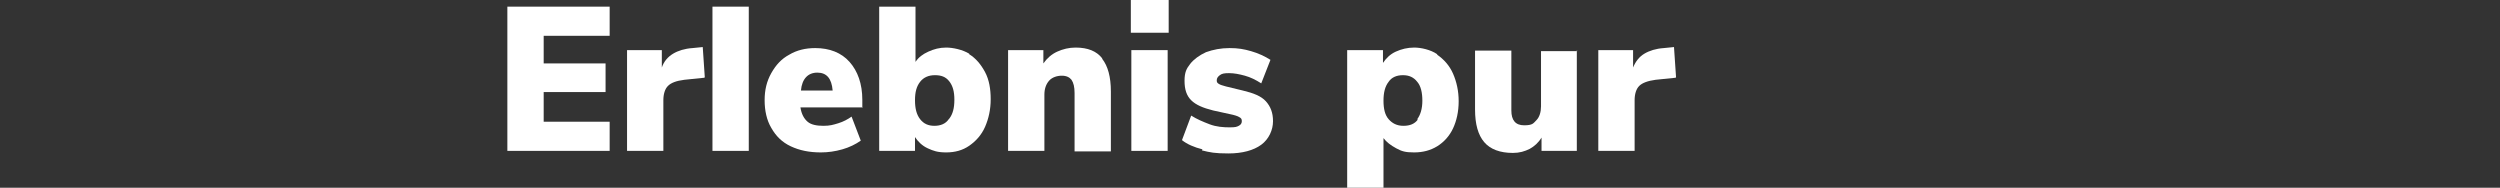 <?xml version="1.0" encoding="UTF-8"?>
<svg id="Ebene_1" xmlns="http://www.w3.org/2000/svg" baseProfile="tiny" version="1.2" viewBox="0 0 488.8 36.7">
  <rect x="0" y="0" width="488.8" height="36.7" fill="#333333" stroke="none"/>
  <!-- Generator: Adobe Illustrator 29.5.1, SVG Export Plug-In . SVG Version: 2.1.0 Build 141)  -->
  <path d="M99.2,1.3h20v5.7h-12.9v5.4h12.1v5.6h-12.1v5.8h12.9v5.7h-20V1.3h0Z" fill="#fff"/>
  <path d="M137.7,15.2l-3.9.4c-1.6.2-2.6.6-3.2,1.2s-.9,1.6-.9,2.8v9.9h-7.1V9.8h6.8v3.4c.4-1.2,1.2-2.1,2.2-2.7s2.3-1,3.8-1.1l2-.2s.4,5.9.4,5.9Z" fill="#fff"/>
  <path d="M139.3,1.3h7.1v28.2h-7.1V1.3Z" fill="#fff"/>
  <path d="M168.7,21h-12.2c.2,1.3.7,2.2,1.4,2.8s1.8.8,3.1.8,1.9-.2,2.9-.5,1.9-.8,2.6-1.3l1.8,4.7c-1,.7-2.2,1.3-3.6,1.7-1.4.4-2.8.6-4.2.6-2.3,0-4.2-.4-5.9-1.2s-2.9-2-3.8-3.6c-.9-1.5-1.3-3.4-1.3-5.4s.4-3.7,1.3-5.3,2-2.8,3.5-3.6c1.5-.9,3.2-1.3,5.1-1.3,2.8,0,5.1.9,6.7,2.7s2.5,4.3,2.5,7.4c0,0,0,1.6,0,1.6ZM156.5,17.7h6.3c-.2-2.4-1.2-3.5-3-3.5s-3,1.2-3.2,3.5Z" fill="#fff"/>
  <path d="M189.5,10.6c1.3.8,2.3,2,3.1,3.5s1.1,3.3,1.1,5.3-.4,3.8-1.1,5.4-1.8,2.8-3.1,3.7-2.8,1.3-4.5,1.3-2.5-.3-3.6-.8-1.9-1.3-2.5-2.2v2.7h-7V1.3h7.1v10.8c.6-.9,1.4-1.5,2.5-2s2.2-.8,3.5-.8,3.2.4,4.5,1.2ZM185.6,23.2c.7-.9,1-2.1,1-3.7s-.3-2.7-1-3.6-1.6-1.2-2.8-1.2-2.2.4-2.9,1.3-1,2-1,3.6.3,2.8,1,3.7,1.6,1.3,2.8,1.3,2.2-.4,2.8-1.3h0Z" fill="#fff"/>
  <path d="M215.5,11.5c1.1,1.4,1.7,3.5,1.7,6.4v11.7h-7.1v-11.4c0-1.2-.2-2-.6-2.6-.4-.5-1-.8-1.9-.8s-1.9.3-2.5,1c-.6.7-.9,1.6-.9,2.7v11h-7.1V9.8h6.9v2.6c.7-1,1.6-1.8,2.7-2.3s2.3-.8,3.6-.8c2.4,0,4.1.7,5.2,2.1h0Z" fill="#fff"/>
  <path d="M228.5,0v6.4h-7.4V0h7.4ZM221.2,9.8h7.1v19.7h-7.1V9.8Z" fill="#fff"/>
  <path d="M235.1,29.2c-1.6-.4-3-1-4-1.8l1.8-4.8c1.1.7,2.3,1.2,3.6,1.7s2.7.6,3.9.6,1.4-.1,1.8-.3.6-.5.6-.9-.1-.6-.5-.8c-.3-.2-.9-.4-1.9-.6l-3.2-.7c-2-.5-3.4-1.1-4.3-2s-1.3-2.1-1.3-3.8.4-2.4,1.1-3.3,1.8-1.7,3.1-2.3c1.4-.5,2.9-.8,4.6-.8s2.8.2,4.2.6,2.7,1,3.8,1.7l-1.8,4.6c-1.1-.7-2.1-1.2-3.2-1.5s-2.1-.5-3.1-.5-1.4.1-1.8.4-.6.6-.6,1,.1.5.4.7.7.3,1.4.5l3.3.8c2.1.5,3.6,1.1,4.5,2.1s1.4,2.2,1.4,3.9-.8,3.5-2.3,4.6-3.7,1.7-6.4,1.7-3.6-.2-5.2-.6h0Z" fill="#fff"/>
  <path d="M281,10.7c1.3.9,2.4,2.1,3.1,3.7.7,1.6,1.1,3.4,1.1,5.4s-.4,3.8-1.1,5.3-1.8,2.7-3.1,3.5c-1.3.8-2.8,1.2-4.5,1.2s-2.4-.2-3.5-.8-1.9-1.2-2.5-2v9.7h-7.1V9.8h7v2.5c.6-.9,1.4-1.7,2.5-2.2s2.3-.8,3.6-.8,3.2.4,4.5,1.3ZM277.1,23.3c.6-.8,1-2,1-3.6s-.3-2.9-1-3.7c-.7-.9-1.6-1.3-2.8-1.3s-2.2.4-2.8,1.3c-.7.9-1,2.1-1,3.7s.3,2.8,1,3.6,1.6,1.3,2.9,1.3,2.2-.4,2.8-1.2h0Z" fill="#fff"/>
  <path d="M308.3,9.8v19.7h-6.9v-2.6c-.6,1-1.4,1.7-2.3,2.2-1,.5-2,.8-3.3.8-2.5,0-4.4-.7-5.6-2.1s-1.8-3.5-1.8-6.4v-11.5h7.1v11.7c0,1.9.8,2.9,2.5,2.9s1.8-.4,2.4-1,.9-1.6.9-2.7v-10.8h7.1Z" fill="#fff"/>
  <path d="M327.6,15.2l-3.9.4c-1.5.2-2.6.6-3.2,1.2s-.9,1.6-.9,2.8v9.9h-7.1V9.8h6.8v3.4c.5-1.2,1.2-2.1,2.2-2.7,1-.6,2.3-1,3.8-1.1l2-.2.4,5.9h0Z" fill="#fff"/>
</svg>